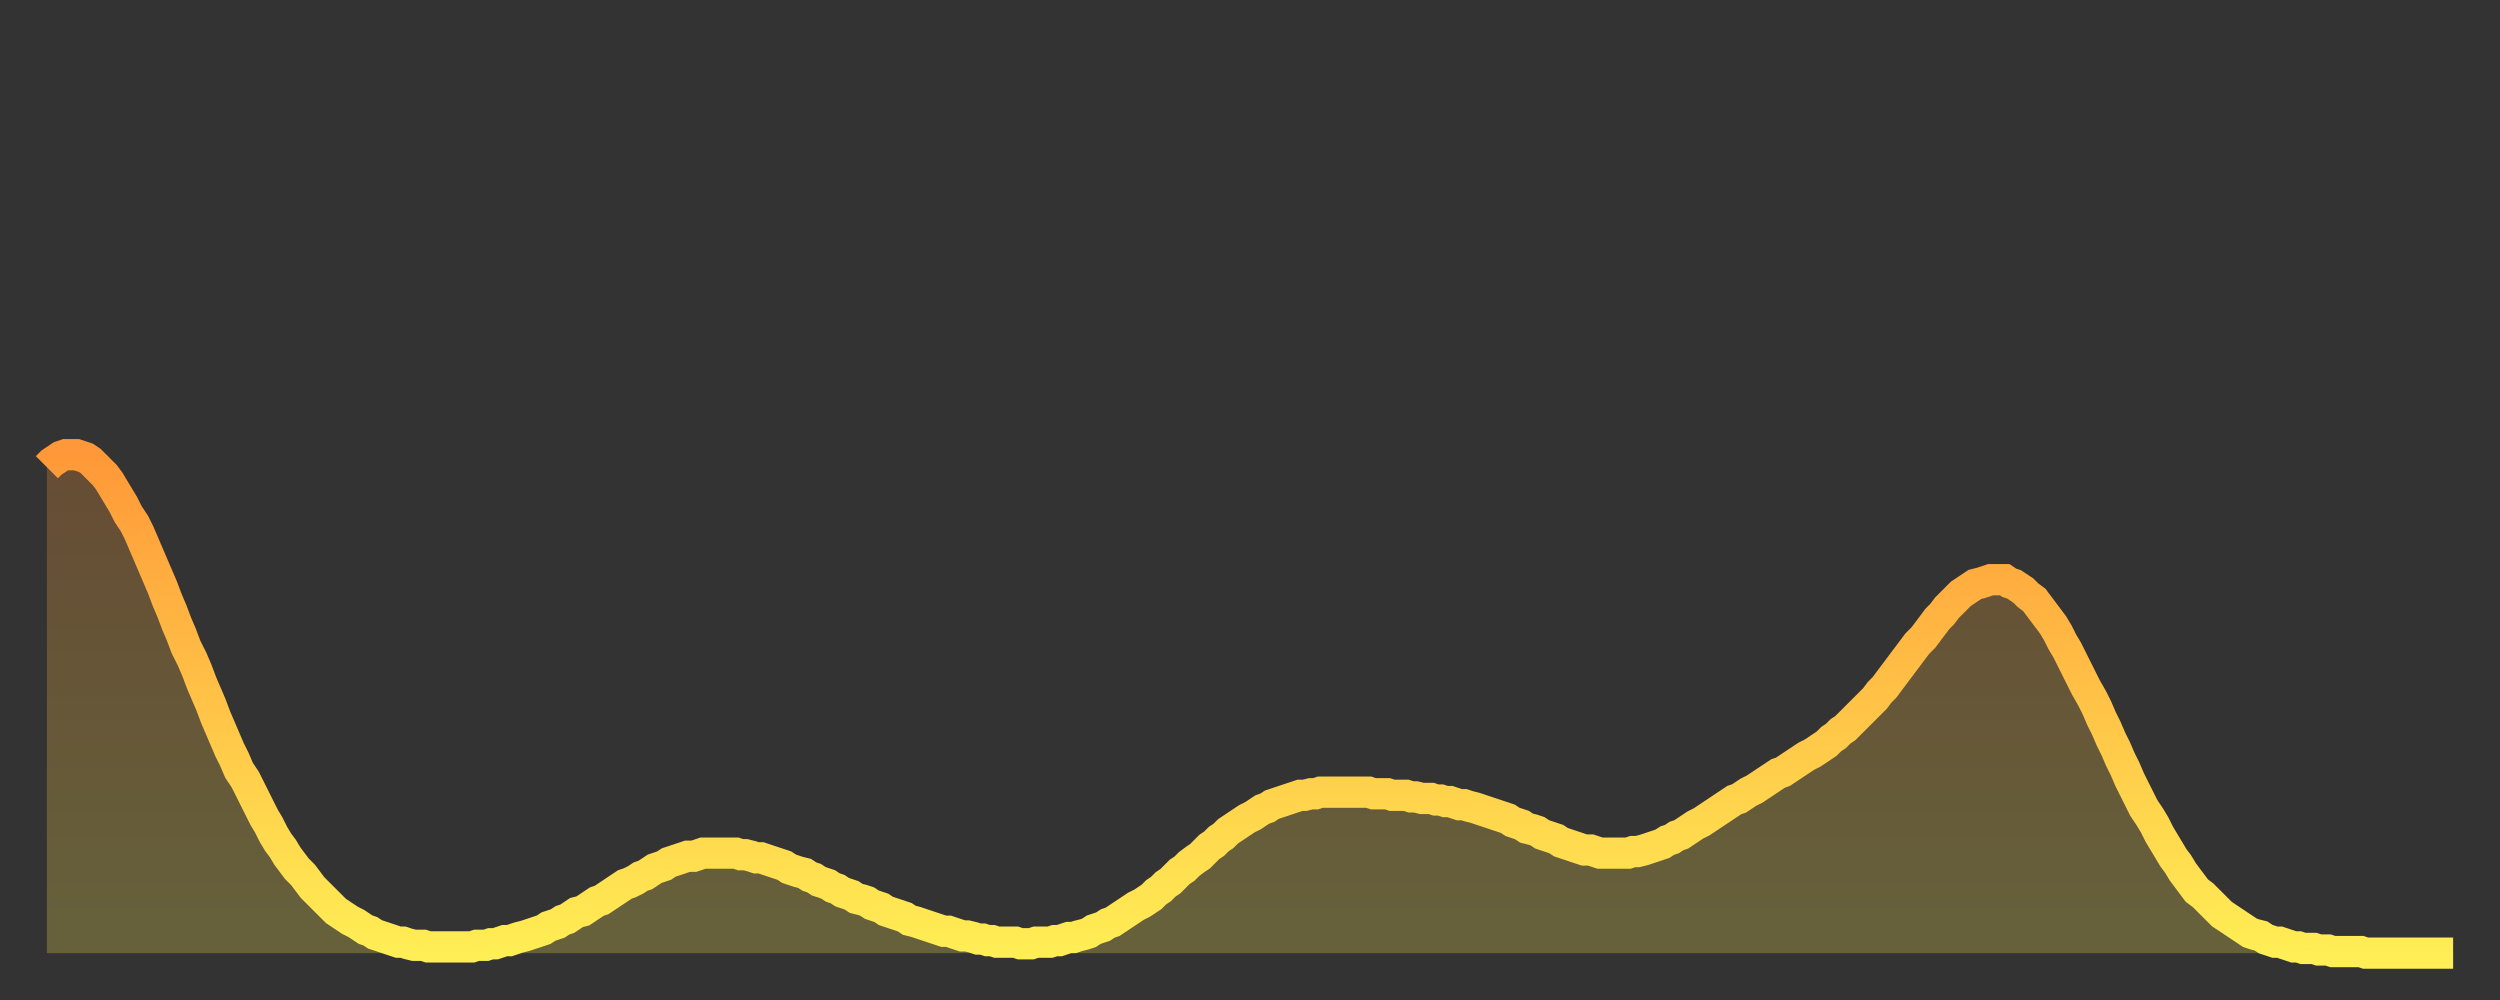 <?xml version="1.0" encoding="utf-8" ?>
<svg baseProfile="full" height="64" version="1.1" width="160" xmlns="http://www.w3.org/2000/svg" xmlns:ev="http://www.w3.org/2001/xml-events" xmlns:xlink="http://www.w3.org/1999/xlink"><rect width="100%" height="100%" fill="#333333" stroke="none"/><defs><linearGradient id="id52996" x1="0" x2="0" y1="0" y2="1"><stop offset="0%" stop-color="#ff9838" /><stop offset="50%" stop-color="#ffc347" /><stop offset="100%" stop-color="#ffee55" /></linearGradient></defs><g transform="translate(3,3)"><g><path d="M 0.0 26.9 0.3 26.6 0.6 26.4 0.9 26.2 1.2 26.1 1.5 26.1 1.9 26.1 2.2 26.2 2.5 26.3 2.8 26.5 3.1 26.8 3.4 27.1 3.7 27.4 4.0 27.8 4.3 28.3 4.6 28.8 4.9 29.3 5.2 29.9 5.6 30.5 5.9 31.1 6.2 31.8 6.5 32.5 6.8 33.2 7.1 33.9 7.4 34.6 7.7 35.4 8.0 36.1 8.3 36.9 8.6 37.6 8.9 38.4 9.3 39.2 9.6 39.9 9.9 40.7 10.2 41.4 10.5 42.1 10.8 42.9 11.1 43.6 11.4 44.3 11.7 45.0 12.0 45.6 12.3 46.3 12.7 46.9 13.0 47.5 13.3 48.1 13.6 48.7 13.9 49.3 14.2 49.8 14.5 50.4 14.8 50.9 15.1 51.3 15.4 51.8 15.7 52.2 16.0 52.6 16.4 53.0 16.7 53.4 17.0 53.8 17.3 54.1 17.6 54.4 17.9 54.7 18.2 55.0 18.5 55.3 18.8 55.5 19.1 55.7 19.4 55.9 19.8 56.1 20.1 56.3 20.4 56.5 20.7 56.6 21.0 56.8 21.3 56.9 21.6 57.0 21.9 57.1 22.2 57.2 22.5 57.3 22.8 57.3 23.1 57.4 23.5 57.5 23.8 57.5 24.1 57.5 24.4 57.6 24.7 57.6 25.0 57.6 25.3 57.6 25.6 57.6 25.9 57.6 26.2 57.6 26.5 57.6 26.8 57.6 27.2 57.6 27.5 57.5 27.8 57.5 28.1 57.5 28.4 57.4 28.7 57.4 29.0 57.3 29.3 57.2 29.6 57.2 29.9 57.1 30.2 57.0 30.6 56.9 30.9 56.8 31.2 56.7 31.5 56.6 31.8 56.5 32.1 56.3 32.4 56.2 32.7 56.1 33.0 55.9 33.3 55.8 33.6 55.6 33.9 55.4 34.3 55.3 34.6 55.1 34.9 54.9 35.2 54.7 35.5 54.6 35.8 54.4 36.1 54.2 36.4 54.0 36.7 53.8 37.0 53.6 37.3 53.5 37.7 53.3 38.0 53.1 38.3 53.0 38.6 52.8 38.9 52.6 39.2 52.5 39.5 52.4 39.8 52.2 40.1 52.1 40.4 52.0 40.7 51.9 41.0 51.8 41.4 51.8 41.7 51.7 42.0 51.6 42.3 51.6 42.6 51.6 42.9 51.6 43.2 51.6 43.5 51.6 43.8 51.6 44.1 51.6 44.4 51.7 44.7 51.7 45.1 51.8 45.4 51.9 45.7 51.9 46.0 52.0 46.3 52.1 46.6 52.2 46.9 52.3 47.2 52.4 47.5 52.6 47.8 52.7 48.1 52.8 48.5 52.9 48.8 53.1 49.1 53.2 49.4 53.4 49.7 53.5 50.0 53.6 50.3 53.8 50.6 53.9 50.9 54.1 51.2 54.2 51.5 54.3 51.8 54.5 52.2 54.6 52.5 54.7 52.8 54.9 53.1 55.0 53.4 55.1 53.7 55.3 54.0 55.4 54.3 55.5 54.6 55.6 54.9 55.7 55.2 55.9 55.6 56.0 55.9 56.1 56.2 56.2 56.5 56.3 56.8 56.4 57.1 56.5 57.4 56.6 57.7 56.6 58.0 56.7 58.3 56.8 58.6 56.9 58.9 56.9 59.3 57.0 59.6 57.1 59.9 57.1 60.2 57.2 60.5 57.2 60.8 57.3 61.1 57.3 61.4 57.3 61.7 57.3 62.0 57.3 62.3 57.4 62.6 57.4 63.0 57.4 63.3 57.3 63.6 57.3 63.9 57.3 64.2 57.3 64.5 57.2 64.8 57.2 65.1 57.1 65.4 57.0 65.7 57.0 66.0 56.9 66.4 56.8 66.7 56.7 67.0 56.5 67.3 56.4 67.6 56.3 67.9 56.1 68.2 56.0 68.5 55.8 68.8 55.6 69.1 55.4 69.4 55.2 69.7 55.0 70.1 54.8 70.4 54.6 70.7 54.4 71.0 54.1 71.3 53.9 71.6 53.6 71.9 53.4 72.2 53.1 72.5 52.8 72.8 52.6 73.1 52.3 73.5 52.0 73.8 51.8 74.1 51.5 74.4 51.2 74.7 51.0 75.0 50.7 75.3 50.5 75.6 50.2 75.9 50.0 76.2 49.8 76.5 49.6 76.8 49.4 77.2 49.2 77.5 49.0 77.8 48.8 78.1 48.7 78.4 48.5 78.7 48.4 79.0 48.3 79.3 48.2 79.6 48.1 79.9 48.0 80.2 47.9 80.5 47.9 80.9 47.8 81.2 47.8 81.5 47.7 81.8 47.7 82.1 47.7 82.4 47.7 82.7 47.7 83.0 47.7 83.3 47.7 83.6 47.7 83.9 47.7 84.3 47.7 84.6 47.7 84.9 47.8 85.2 47.8 85.5 47.8 85.8 47.8 86.1 47.9 86.4 47.9 86.7 47.9 87.0 47.9 87.3 48.0 87.6 48.0 88.0 48.1 88.3 48.1 88.6 48.1 88.9 48.2 89.2 48.2 89.5 48.3 89.8 48.3 90.1 48.4 90.4 48.5 90.7 48.5 91.0 48.6 91.4 48.7 91.7 48.8 92.0 48.9 92.3 49.0 92.6 49.1 92.9 49.2 93.2 49.3 93.5 49.4 93.8 49.6 94.1 49.7 94.4 49.8 94.7 50.0 95.1 50.1 95.4 50.2 95.7 50.4 96.0 50.5 96.3 50.6 96.6 50.7 96.9 50.9 97.2 51.0 97.5 51.1 97.8 51.2 98.1 51.3 98.4 51.4 98.8 51.4 99.1 51.5 99.4 51.6 99.7 51.6 100.0 51.6 100.3 51.6 100.6 51.6 100.9 51.6 101.2 51.6 101.5 51.5 101.8 51.5 102.2 51.4 102.5 51.3 102.8 51.2 103.1 51.1 103.4 51.0 103.7 50.8 104.0 50.7 104.3 50.5 104.6 50.4 104.9 50.2 105.2 50.0 105.5 49.8 105.9 49.6 106.2 49.4 106.5 49.2 106.8 49.0 107.1 48.8 107.4 48.6 107.7 48.4 108.0 48.2 108.3 48.1 108.6 47.9 108.9 47.7 109.3 47.5 109.6 47.3 109.9 47.1 110.2 46.9 110.5 46.7 110.8 46.5 111.1 46.4 111.4 46.2 111.7 46.0 112.0 45.8 112.3 45.6 112.6 45.4 113.0 45.2 113.3 45.0 113.6 44.8 113.9 44.6 114.2 44.3 114.5 44.1 114.8 43.8 115.1 43.6 115.4 43.3 115.7 43.0 116.0 42.7 116.3 42.4 116.7 42.0 117.0 41.7 117.3 41.3 117.6 41.0 117.9 40.6 118.2 40.2 118.5 39.8 118.8 39.4 119.1 39.0 119.4 38.6 119.7 38.2 120.1 37.8 120.4 37.4 120.7 37.0 121.0 36.6 121.3 36.3 121.6 35.9 121.9 35.6 122.2 35.3 122.5 35.0 122.8 34.8 123.1 34.6 123.4 34.4 123.8 34.3 124.1 34.2 124.4 34.1 124.7 34.1 125.0 34.1 125.3 34.1 125.6 34.3 125.9 34.4 126.2 34.6 126.5 34.8 126.8 35.1 127.2 35.4 127.5 35.8 127.8 36.2 128.1 36.6 128.4 37.0 128.7 37.5 129.0 38.1 129.3 38.6 129.6 39.2 129.9 39.8 130.2 40.4 130.5 41.0 130.9 41.7 131.2 42.3 131.5 43.0 131.8 43.6 132.1 44.3 132.4 44.9 132.7 45.6 133.0 46.2 133.3 46.9 133.6 47.5 133.9 48.1 134.2 48.7 134.6 49.3 134.9 49.8 135.2 50.4 135.5 50.9 135.8 51.4 136.1 51.9 136.4 52.3 136.7 52.8 137.0 53.2 137.3 53.6 137.6 54.0 138.0 54.3 138.3 54.6 138.6 54.9 138.9 55.2 139.2 55.5 139.5 55.7 139.8 55.9 140.1 56.1 140.4 56.3 140.7 56.5 141.0 56.7 141.3 56.8 141.7 56.9 142.0 57.1 142.3 57.2 142.6 57.3 142.9 57.3 143.2 57.4 143.5 57.5 143.8 57.6 144.1 57.6 144.4 57.7 144.7 57.7 145.1 57.7 145.4 57.8 145.7 57.8 146.0 57.8 146.3 57.9 146.6 57.9 146.9 57.9 147.2 57.9 147.5 57.9 147.8 57.9 148.1 57.9 148.4 58.0 148.8 58.0 149.1 58.0 149.4 58.0 149.7 58.0 150.0 58.0 150.3 58.0 150.6 58.0 150.9 58.0 151.2 58.0 151.5 58.0 151.8 58.0 152.1 58.0 152.5 58.0 152.8 58.0 153.1 58.0 153.4 58.0 153.7 58.0 154.0 58.0" fill="none" id="graph-curve" opacity="1" stroke="url(#id52996)" stroke-width="2" /><path d="M 0 58 L 0.0 26.9 0.3 26.6 0.6 26.4 0.9 26.2 1.2 26.1 1.5 26.1 1.9 26.1 2.2 26.2 2.5 26.3 2.8 26.5 3.1 26.8 3.4 27.1 3.7 27.4 4.0 27.8 4.3 28.3 4.6 28.8 4.9 29.3 5.2 29.9 5.6 30.5 5.9 31.1 6.2 31.8 6.5 32.5 6.8 33.2 7.1 33.9 7.4 34.6 7.7 35.4 8.0 36.1 8.3 36.9 8.6 37.6 8.9 38.4 9.3 39.2 9.6 39.9 9.9 40.7 10.2 41.4 10.5 42.1 10.8 42.9 11.1 43.6 11.4 44.3 11.7 45.0 12.0 45.6 12.3 46.3 12.7 46.9 13.0 47.5 13.3 48.1 13.6 48.7 13.9 49.3 14.2 49.8 14.5 50.4 14.8 50.9 15.1 51.3 15.4 51.8 15.7 52.2 16.0 52.6 16.4 53.0 16.7 53.4 17.0 53.8 17.3 54.1 17.6 54.4 17.9 54.7 18.2 55.0 18.5 55.3 18.8 55.5 19.1 55.7 19.4 55.9 19.8 56.1 20.1 56.3 20.4 56.5 20.7 56.6 21.0 56.8 21.3 56.9 21.6 57.0 21.9 57.1 22.2 57.2 22.5 57.3 22.8 57.3 23.1 57.4 23.5 57.5 23.8 57.5 24.1 57.5 24.4 57.6 24.7 57.6 25.0 57.6 25.3 57.6 25.6 57.6 25.9 57.6 26.2 57.6 26.5 57.6 26.8 57.6 27.2 57.6 27.5 57.5 27.8 57.5 28.1 57.5 28.4 57.4 28.7 57.4 29.0 57.3 29.3 57.2 29.6 57.2 29.9 57.1 30.2 57.0 30.6 56.9 30.9 56.8 31.2 56.7 31.5 56.6 31.8 56.5 32.1 56.3 32.4 56.2 32.7 56.1 33.0 55.9 33.3 55.8 33.6 55.6 33.9 55.4 34.3 55.3 34.6 55.1 34.9 54.9 35.2 54.7 35.5 54.6 35.8 54.4 36.1 54.2 36.4 54.0 36.7 53.8 37.0 53.6 37.3 53.5 37.7 53.3 38.0 53.1 38.3 53.0 38.6 52.8 38.9 52.6 39.2 52.5 39.5 52.4 39.8 52.2 40.1 52.1 40.4 52.0 40.7 51.9 41.0 51.8 41.4 51.8 41.7 51.7 42.0 51.6 42.3 51.6 42.6 51.6 42.9 51.6 43.2 51.6 43.5 51.6 43.8 51.6 44.1 51.6 44.4 51.7 44.7 51.7 45.1 51.8 45.4 51.9 45.7 51.9 46.0 52.0 46.3 52.1 46.6 52.2 46.9 52.3 47.2 52.4 47.5 52.6 47.8 52.7 48.1 52.8 48.5 52.9 48.8 53.1 49.1 53.2 49.4 53.4 49.7 53.5 50.0 53.6 50.3 53.8 50.6 53.9 50.9 54.1 51.2 54.2 51.5 54.3 51.8 54.5 52.2 54.6 52.5 54.7 52.8 54.9 53.1 55.0 53.4 55.1 53.7 55.3 54.0 55.4 54.3 55.5 54.6 55.6 54.9 55.7 55.2 55.9 55.6 56.0 55.9 56.1 56.2 56.2 56.5 56.3 56.8 56.4 57.1 56.5 57.4 56.6 57.7 56.6 58.0 56.7 58.3 56.8 58.6 56.9 58.9 56.9 59.3 57.0 59.6 57.1 59.9 57.1 60.2 57.2 60.5 57.2 60.8 57.3 61.1 57.3 61.4 57.3 61.7 57.3 62.0 57.3 62.3 57.4 62.6 57.4 63.0 57.4 63.3 57.3 63.6 57.3 63.9 57.3 64.2 57.3 64.5 57.2 64.8 57.2 65.1 57.1 65.4 57.0 65.7 57.0 66.0 56.9 66.4 56.8 66.7 56.7 67.0 56.5 67.3 56.4 67.6 56.3 67.9 56.1 68.2 56.0 68.5 55.8 68.8 55.6 69.1 55.4 69.4 55.2 69.7 55.0 70.1 54.8 70.4 54.6 70.7 54.4 71.0 54.1 71.3 53.9 71.6 53.6 71.9 53.4 72.2 53.1 72.5 52.8 72.8 52.6 73.1 52.3 73.5 52.0 73.8 51.8 74.1 51.5 74.4 51.2 74.7 51.0 75.0 50.7 75.3 50.5 75.6 50.2 75.9 50.0 76.2 49.8 76.5 49.6 76.8 49.4 77.2 49.2 77.5 49.0 77.8 48.8 78.1 48.7 78.4 48.5 78.7 48.4 79.0 48.3 79.3 48.2 79.6 48.1 79.9 48.0 80.2 47.9 80.5 47.9 80.9 47.8 81.2 47.8 81.5 47.7 81.8 47.7 82.1 47.7 82.4 47.7 82.7 47.7 83.0 47.7 83.3 47.7 83.6 47.7 83.9 47.7 84.3 47.7 84.6 47.7 84.9 47.8 85.2 47.8 85.5 47.8 85.8 47.8 86.1 47.9 86.4 47.9 86.7 47.9 87.0 47.9 87.3 48.0 87.6 48.0 88.0 48.1 88.3 48.1 88.6 48.1 88.9 48.2 89.2 48.2 89.5 48.3 89.8 48.3 90.1 48.4 90.4 48.5 90.7 48.5 91.0 48.6 91.4 48.7 91.7 48.8 92.0 48.9 92.3 49.0 92.6 49.1 92.9 49.2 93.2 49.3 93.5 49.4 93.8 49.6 94.1 49.7 94.4 49.8 94.7 50.0 95.1 50.1 95.4 50.2 95.7 50.4 96.0 50.5 96.3 50.6 96.6 50.7 96.9 50.9 97.2 51.0 97.5 51.1 97.8 51.2 98.1 51.3 98.4 51.4 98.8 51.4 99.1 51.5 99.4 51.6 99.7 51.6 100.0 51.6 100.3 51.6 100.6 51.6 100.9 51.6 101.2 51.6 101.5 51.5 101.8 51.5 102.2 51.4 102.5 51.3 102.8 51.2 103.1 51.1 103.4 51.0 103.7 50.8 104.0 50.7 104.3 50.5 104.6 50.4 104.9 50.2 105.2 50.0 105.5 49.8 105.9 49.6 106.2 49.4 106.5 49.2 106.8 49.0 107.1 48.8 107.4 48.6 107.7 48.4 108.0 48.2 108.3 48.1 108.6 47.9 108.9 47.7 109.3 47.5 109.6 47.3 109.9 47.1 110.2 46.9 110.5 46.7 110.8 46.5 111.1 46.4 111.4 46.2 111.7 46.0 112.0 45.8 112.3 45.6 112.6 45.4 113.0 45.2 113.3 45.0 113.6 44.8 113.9 44.6 114.2 44.3 114.5 44.1 114.8 43.8 115.1 43.6 115.4 43.3 115.7 43.0 116.0 42.7 116.3 42.4 116.7 42.0 117.0 41.7 117.3 41.3 117.6 41.0 117.9 40.6 118.2 40.2 118.5 39.8 118.8 39.4 119.1 39.0 119.4 38.6 119.7 38.2 120.1 37.8 120.4 37.4 120.7 37.0 121.0 36.6 121.3 36.3 121.6 35.9 121.9 35.6 122.2 35.3 122.5 35.0 122.8 34.8 123.1 34.6 123.4 34.4 123.8 34.3 124.1 34.2 124.4 34.1 124.7 34.1 125.0 34.1 125.3 34.1 125.6 34.3 125.9 34.4 126.2 34.6 126.5 34.8 126.8 35.1 127.2 35.4 127.5 35.8 127.8 36.2 128.1 36.6 128.4 37.0 128.7 37.5 129.0 38.1 129.3 38.6 129.6 39.2 129.9 39.8 130.2 40.4 130.5 41.0 130.9 41.7 131.2 42.3 131.5 43.0 131.8 43.6 132.1 44.3 132.4 44.9 132.7 45.6 133.0 46.2 133.3 46.9 133.6 47.5 133.9 48.1 134.2 48.7 134.6 49.3 134.9 49.8 135.2 50.4 135.5 50.9 135.8 51.4 136.1 51.9 136.4 52.3 136.7 52.8 137.0 53.2 137.3 53.6 137.6 54.0 138.0 54.3 138.3 54.6 138.6 54.9 138.9 55.2 139.2 55.5 139.5 55.7 139.8 55.9 140.1 56.1 140.4 56.3 140.7 56.5 141.0 56.7 141.3 56.8 141.7 56.9 142.0 57.1 142.3 57.2 142.6 57.3 142.9 57.3 143.2 57.4 143.5 57.5 143.8 57.6 144.1 57.6 144.4 57.7 144.7 57.7 145.1 57.7 145.4 57.8 145.7 57.8 146.0 57.8 146.3 57.9 146.6 57.9 146.9 57.9 147.2 57.9 147.5 57.9 147.8 57.9 148.1 57.9 148.4 58.0 148.8 58.0 149.1 58.0 149.4 58.0 149.7 58.0 150.0 58.0 150.3 58.0 150.6 58.0 150.9 58.0 151.2 58.0 151.5 58.0 151.8 58.0 152.1 58.0 152.5 58.0 152.8 58.0 153.1 58.0 153.4 58.0 153.7 58.0 154.0 58.0 154 58" fill="url(#id52996)" fill-opacity=".25" id="graph-shadow" /></g></g></svg>